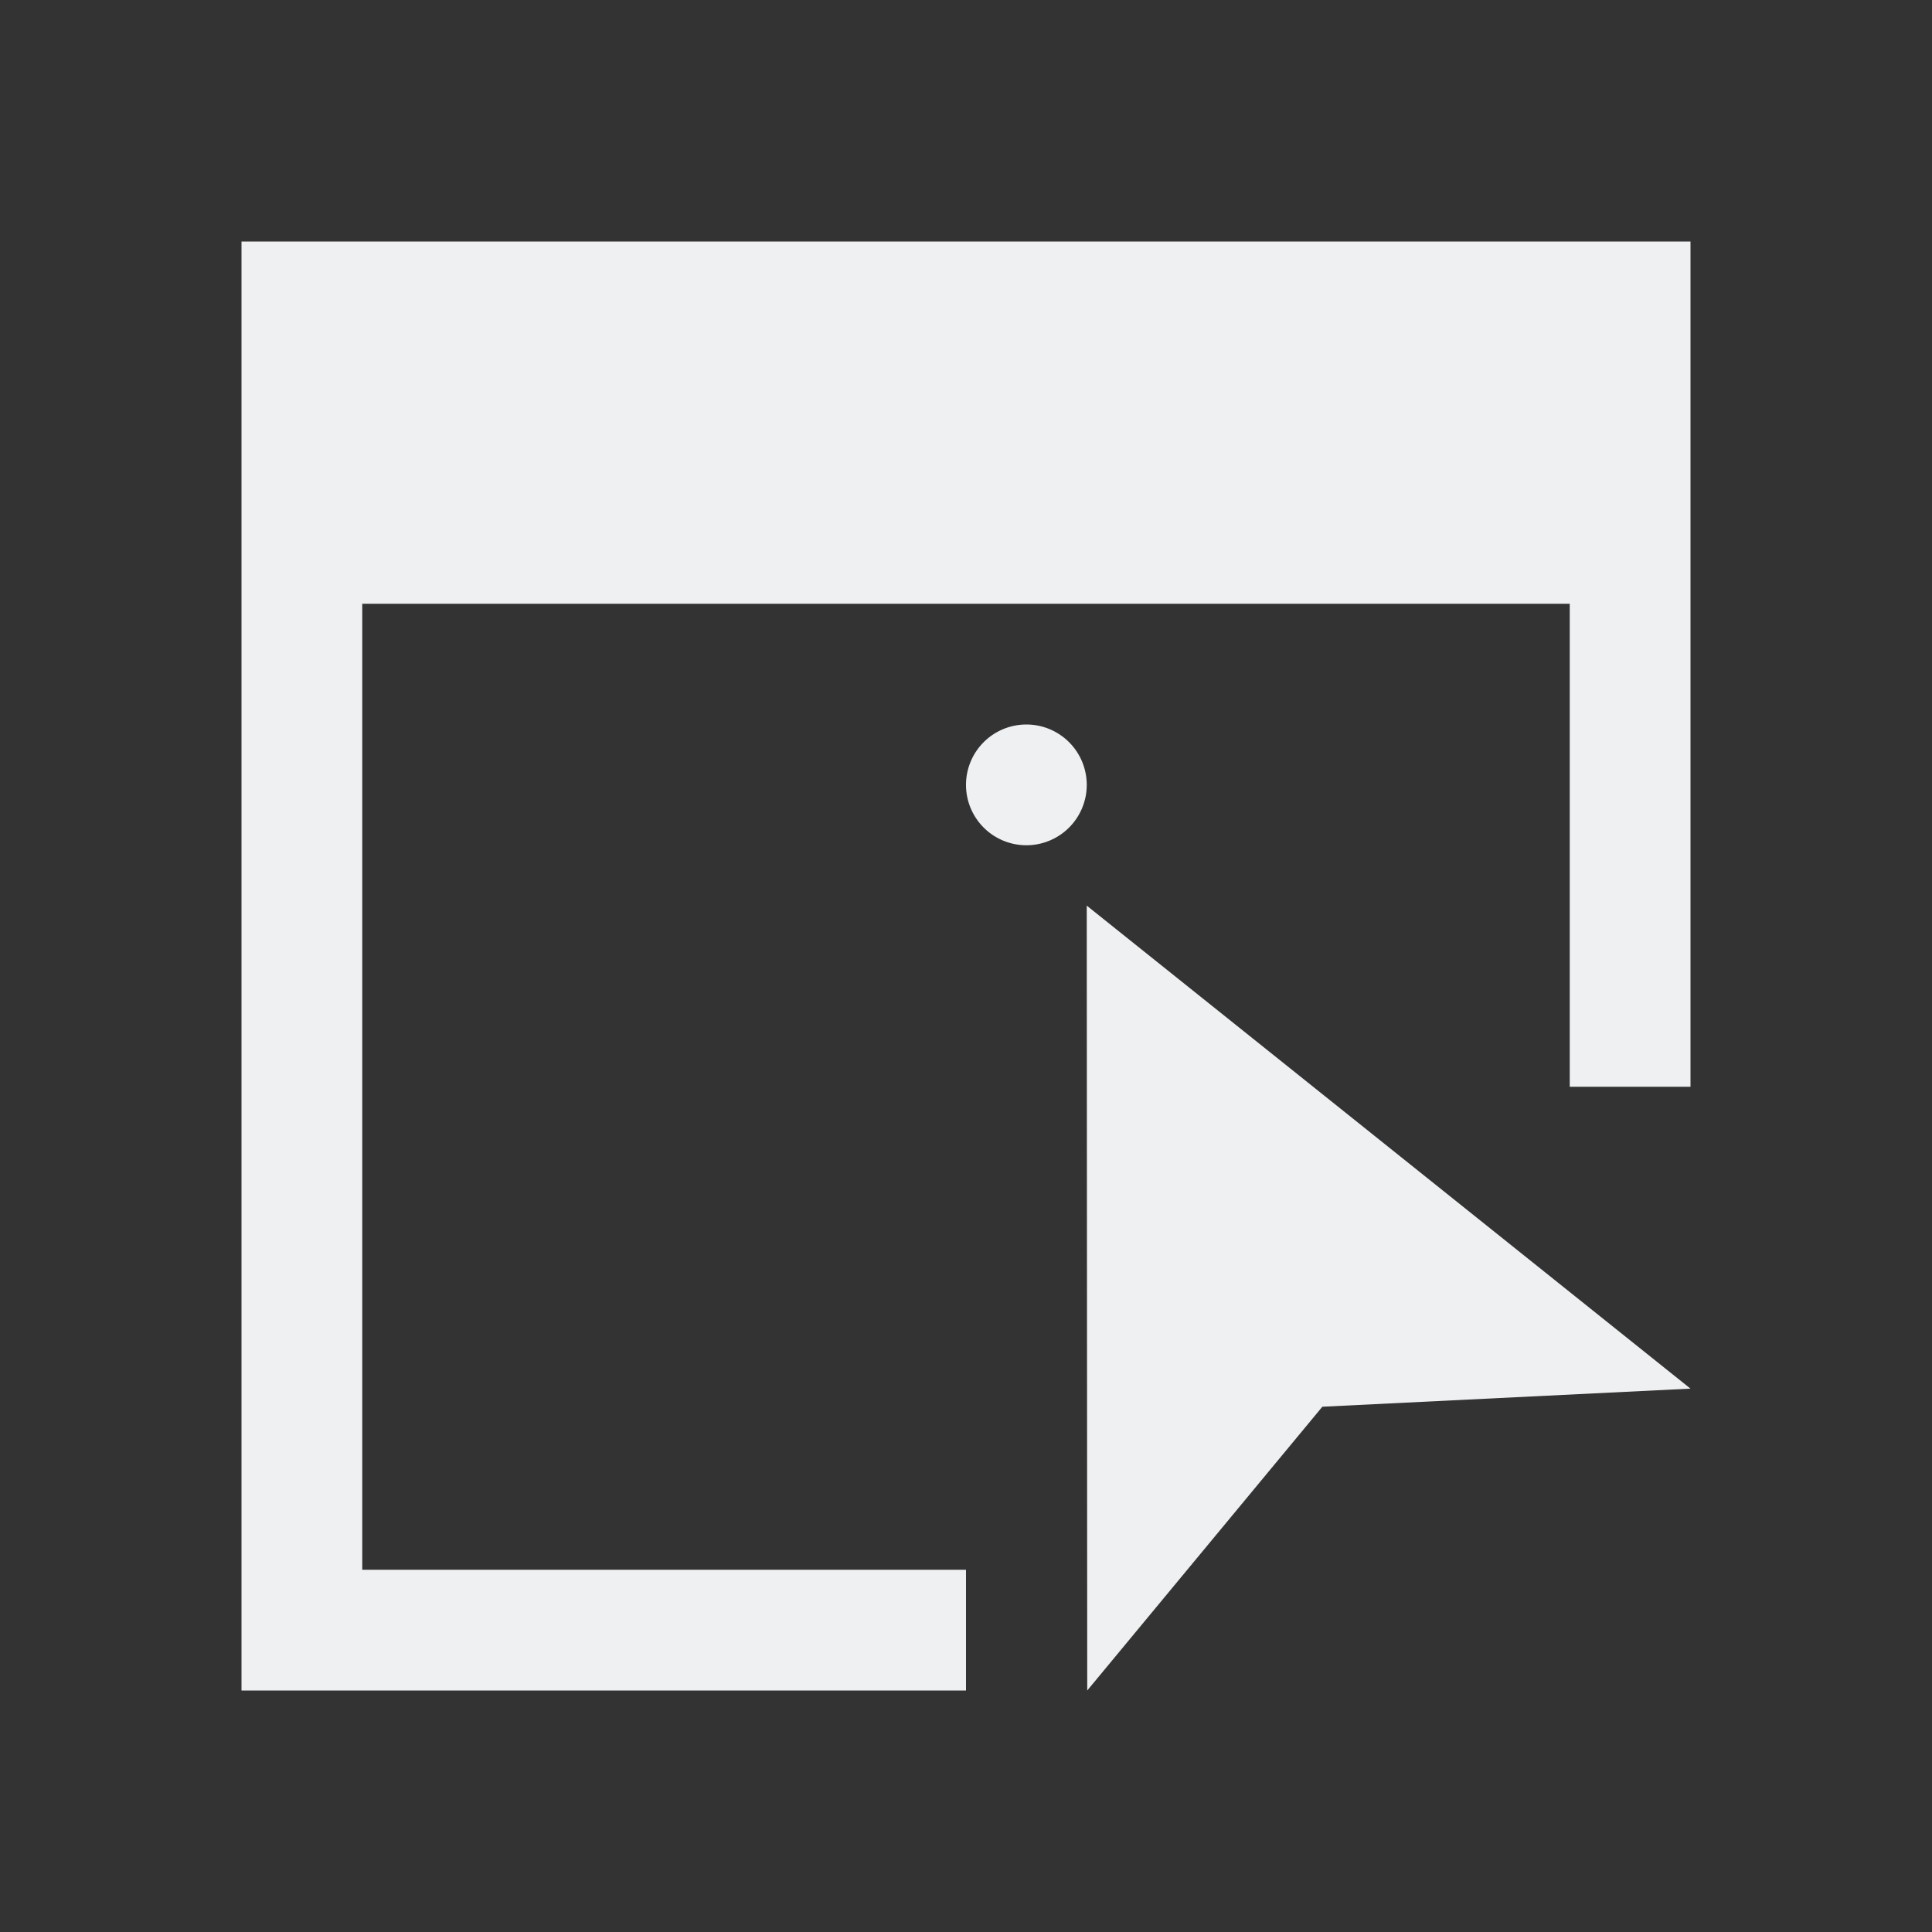 <svg viewBox="0 0 16 16" xmlns="http://www.w3.org/2000/svg"><rect x="0" y="0" width="16" height="16" fill="#333333" stroke="none"/>/&gt;<path d="m2 2v3 9h1 5v-1h-5v-8h10v4h1v-4-1-2h-11zm6.5 4a.5.5 0 0 0 -.5.5.5.5 0 0 0 .5.5.5.5 0 0 0 .5-.5.5.5 0 0 0 -.5-.5zm.5 1.5.004 6.5 1.947-2.35 3.049-.15z" fill="#eff0f1"/></svg>